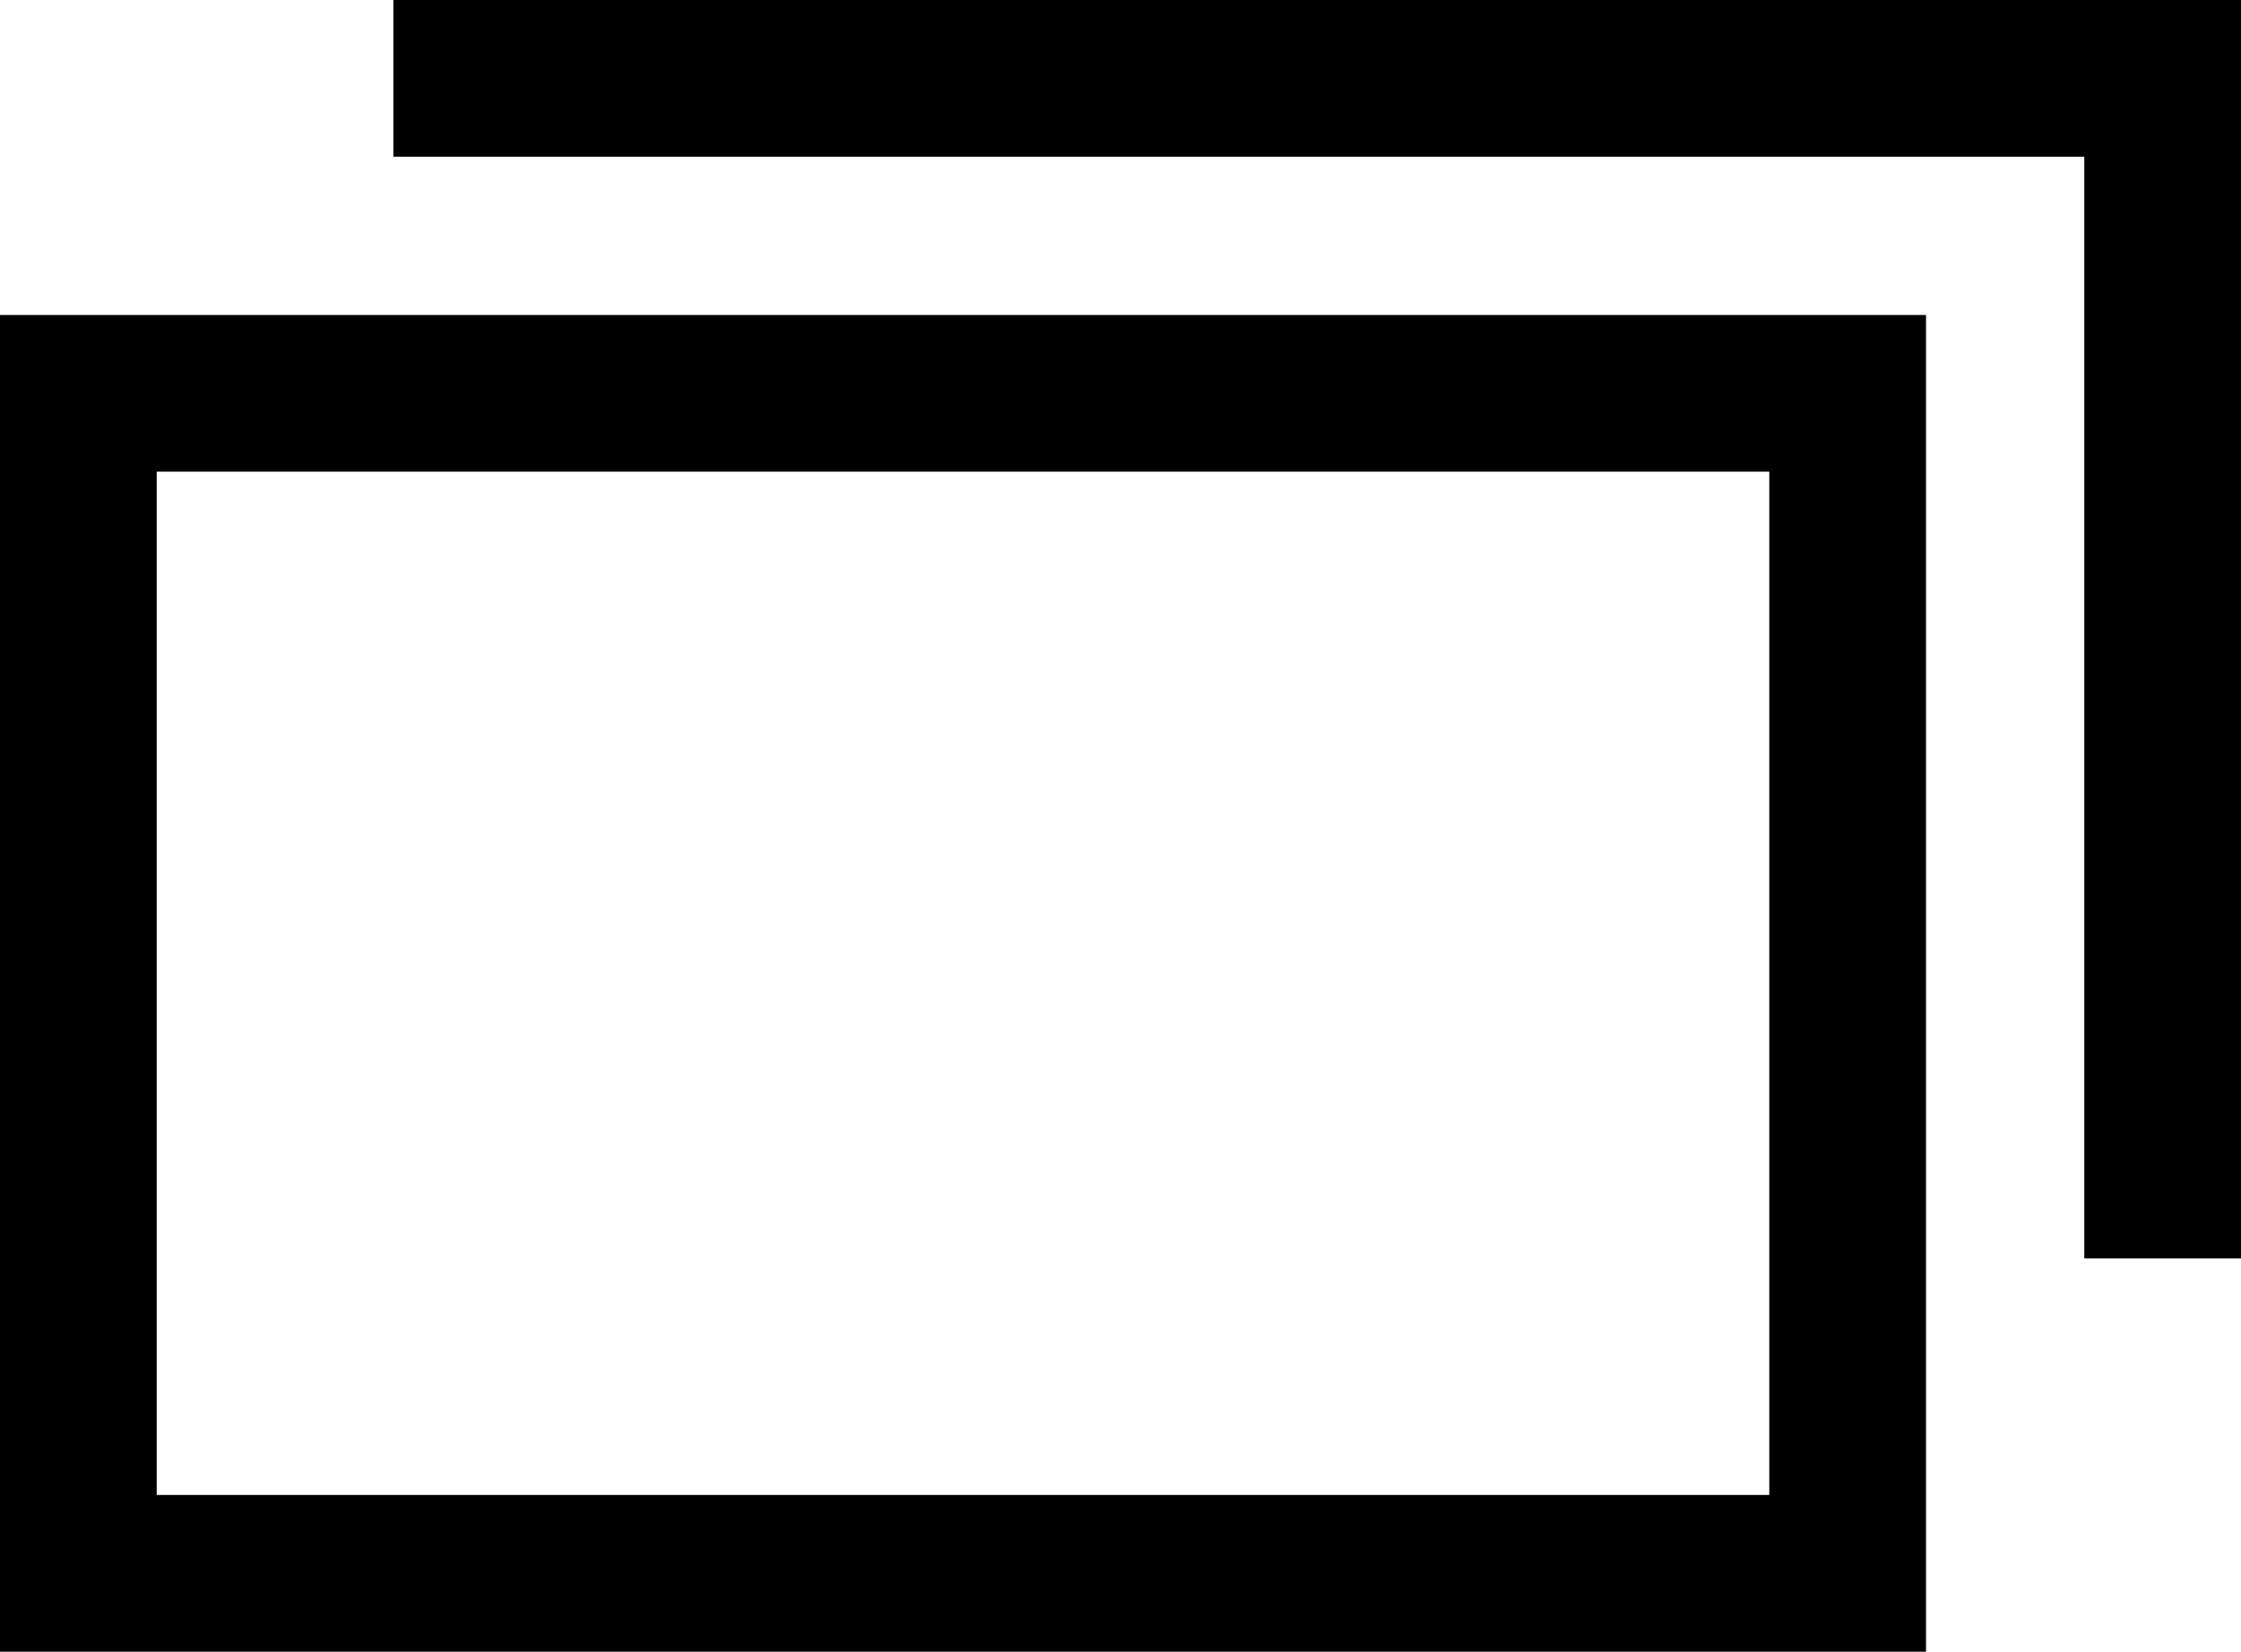 <svg id="_レイヤー_2" data-name="レイヤー 2" xmlns="http://www.w3.org/2000/svg" viewBox="0 0 14.3 10.54"><defs><style>.cls-1{fill:none;stroke:#000;stroke-miterlimit:10}</style></defs><g id="_デザイン" data-name="デザイン"><path class="cls-1" d="M.5 2.51h11.29v7.53H.5z"/><path class="cls-1" d="M2.51.5H13.8v7.53"/></g></svg>